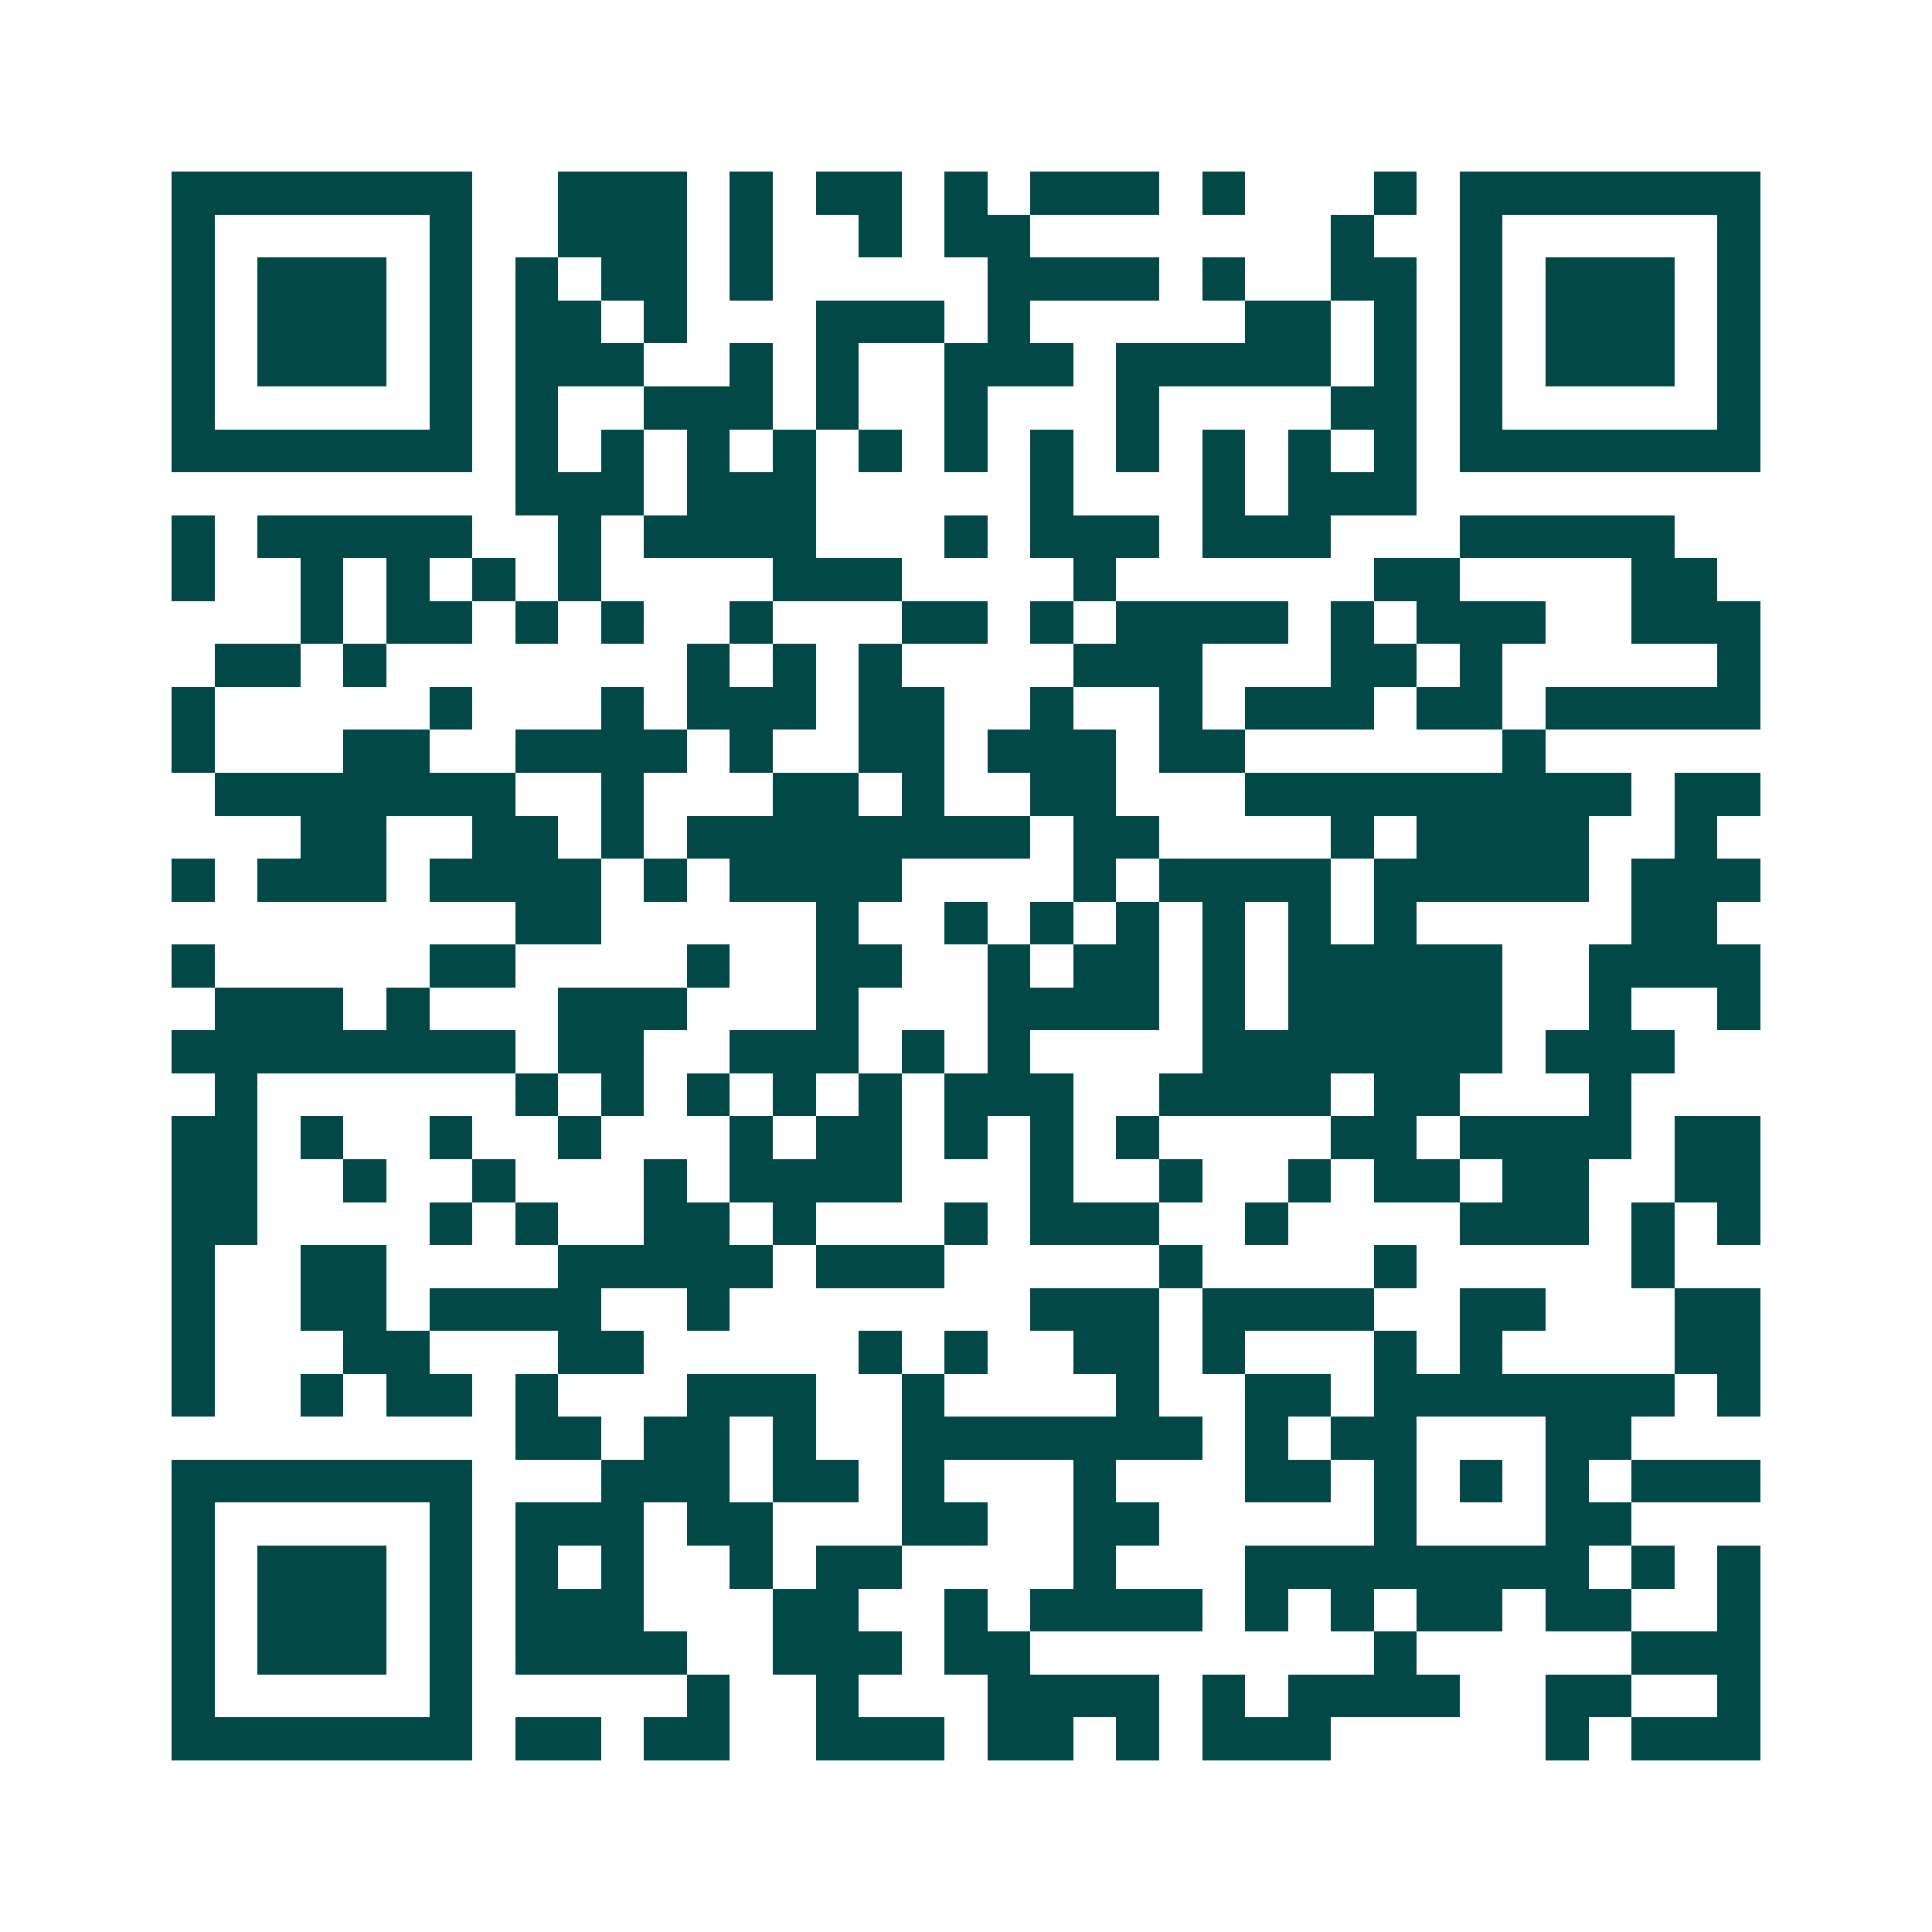 <svg xmlns="http://www.w3.org/2000/svg" width="200" height="200" viewBox="0 0 45 45" shape-rendering="crispEdges"><path fill="#ffffff" d="M0 0h45v45H0z"/><path stroke="#014847" d="M4 4.5h7m2 0h3m1 0h1m1 0h2m1 0h1m1 0h3m1 0h1m3 0h1m1 0h7M4 5.5h1m5 0h1m2 0h3m1 0h1m2 0h1m1 0h2m7 0h1m2 0h1m5 0h1M4 6.5h1m1 0h3m1 0h1m1 0h1m1 0h2m1 0h1m5 0h4m1 0h1m2 0h2m1 0h1m1 0h3m1 0h1M4 7.5h1m1 0h3m1 0h1m1 0h2m1 0h1m3 0h3m1 0h1m5 0h2m1 0h1m1 0h1m1 0h3m1 0h1M4 8.5h1m1 0h3m1 0h1m1 0h3m2 0h1m1 0h1m2 0h3m1 0h5m1 0h1m1 0h1m1 0h3m1 0h1M4 9.5h1m5 0h1m1 0h1m2 0h3m1 0h1m2 0h1m3 0h1m4 0h2m1 0h1m5 0h1M4 10.5h7m1 0h1m1 0h1m1 0h1m1 0h1m1 0h1m1 0h1m1 0h1m1 0h1m1 0h1m1 0h1m1 0h1m1 0h7M12 11.5h3m1 0h3m5 0h1m3 0h1m1 0h3M4 12.5h1m1 0h5m2 0h1m1 0h4m3 0h1m1 0h3m1 0h3m3 0h5M4 13.5h1m2 0h1m1 0h1m1 0h1m1 0h1m4 0h3m4 0h1m6 0h2m4 0h2M7 14.5h1m1 0h2m1 0h1m1 0h1m2 0h1m3 0h2m1 0h1m1 0h4m1 0h1m1 0h3m2 0h3M5 15.5h2m1 0h1m7 0h1m1 0h1m1 0h1m4 0h3m3 0h2m1 0h1m5 0h1M4 16.5h1m5 0h1m3 0h1m1 0h3m1 0h2m2 0h1m2 0h1m1 0h3m1 0h2m1 0h5M4 17.5h1m3 0h2m2 0h4m1 0h1m2 0h2m1 0h3m1 0h2m6 0h1M5 18.5h7m2 0h1m3 0h2m1 0h1m2 0h2m3 0h9m1 0h2M7 19.5h2m2 0h2m1 0h1m1 0h8m1 0h2m4 0h1m1 0h4m2 0h1M4 20.5h1m1 0h3m1 0h4m1 0h1m1 0h4m4 0h1m1 0h4m1 0h5m1 0h3M12 21.5h2m5 0h1m2 0h1m1 0h1m1 0h1m1 0h1m1 0h1m1 0h1m5 0h2M4 22.5h1m5 0h2m4 0h1m2 0h2m2 0h1m1 0h2m1 0h1m1 0h5m2 0h4M5 23.5h3m1 0h1m3 0h3m3 0h1m3 0h4m1 0h1m1 0h5m2 0h1m2 0h1M4 24.5h8m1 0h2m2 0h3m1 0h1m1 0h1m4 0h7m1 0h3M5 25.5h1m6 0h1m1 0h1m1 0h1m1 0h1m1 0h1m1 0h3m2 0h4m1 0h2m3 0h1M4 26.5h2m1 0h1m2 0h1m2 0h1m3 0h1m1 0h2m1 0h1m1 0h1m1 0h1m4 0h2m1 0h4m1 0h2M4 27.5h2m2 0h1m2 0h1m3 0h1m1 0h4m3 0h1m2 0h1m2 0h1m1 0h2m1 0h2m2 0h2M4 28.5h2m4 0h1m1 0h1m2 0h2m1 0h1m3 0h1m1 0h3m2 0h1m4 0h3m1 0h1m1 0h1M4 29.5h1m2 0h2m4 0h5m1 0h3m5 0h1m4 0h1m5 0h1M4 30.5h1m2 0h2m1 0h4m2 0h1m7 0h3m1 0h4m2 0h2m3 0h2M4 31.5h1m3 0h2m3 0h2m5 0h1m1 0h1m2 0h2m1 0h1m3 0h1m1 0h1m4 0h2M4 32.5h1m2 0h1m1 0h2m1 0h1m3 0h3m2 0h1m4 0h1m2 0h2m1 0h7m1 0h1M12 33.5h2m1 0h2m1 0h1m2 0h7m1 0h1m1 0h2m3 0h2M4 34.5h7m3 0h3m1 0h2m1 0h1m3 0h1m3 0h2m1 0h1m1 0h1m1 0h1m1 0h3M4 35.5h1m5 0h1m1 0h3m1 0h2m3 0h2m2 0h2m5 0h1m3 0h2M4 36.5h1m1 0h3m1 0h1m1 0h1m1 0h1m2 0h1m1 0h2m4 0h1m3 0h8m1 0h1m1 0h1M4 37.5h1m1 0h3m1 0h1m1 0h3m3 0h2m2 0h1m1 0h4m1 0h1m1 0h1m1 0h2m1 0h2m2 0h1M4 38.5h1m1 0h3m1 0h1m1 0h4m2 0h3m1 0h2m8 0h1m5 0h3M4 39.5h1m5 0h1m5 0h1m2 0h1m3 0h4m1 0h1m1 0h4m2 0h2m2 0h1M4 40.5h7m1 0h2m1 0h2m2 0h3m1 0h2m1 0h1m1 0h3m5 0h1m1 0h3"/></svg>
